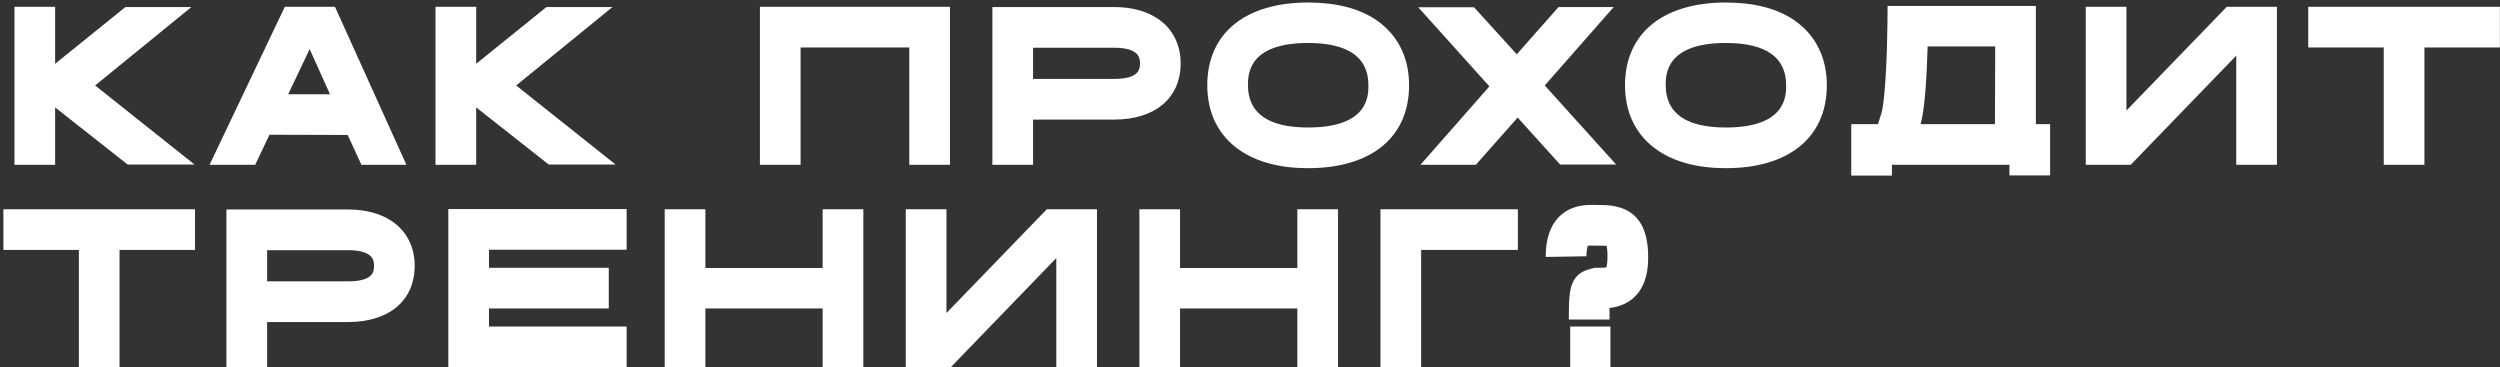 <?xml version="1.0" encoding="UTF-8"?> <svg xmlns="http://www.w3.org/2000/svg" width="531" height="78" viewBox="0 0 531 78" fill="none"><rect x="0" y="0" width="531" height="78" fill="#333333" stroke="none"/><path d="M41.328 34.952H27.12L11.712 22.808V35H3.072V1.448H11.712V13.544L26.64 1.496H40.656L20.208 18.152L41.328 34.952ZM71.15 1.448L86.317 35H76.766L73.838 28.664L57.23 28.616L54.206 35H44.51L60.493 1.448H71.15ZM65.773 10.424L61.214 20.024H70.094L65.773 10.424ZM130.76 34.952H116.552L101.144 22.808V35H92.504V1.448H101.144V13.544L116.072 1.496H130.088L109.64 18.152L130.76 34.952ZM201.773 1.448V35H193.133V10.088H170.045V35H161.405V1.448H201.773ZM219.424 25.4V35H210.784V1.496H236.608C240.4 1.496 243.568 2.36 246.016 4.04C249.088 6.152 250.768 9.464 250.768 13.448C250.768 20.84 245.344 25.4 236.608 25.4H219.424ZM219.424 10.136V16.76H236.608C242.128 16.76 242.128 14.552 242.128 13.448C242.128 12.488 242.128 10.136 236.608 10.136H219.424ZM299.291 18.104C299.291 29.144 291.275 35.72 277.835 35.72C271.882 35.72 266.986 34.424 263.29 31.88C258.826 28.808 256.426 24.056 256.426 18.104C256.426 7.112 264.442 0.536 277.835 0.536C283.835 0.536 288.731 1.784 292.427 4.328C296.891 7.448 299.291 12.2 299.291 18.104ZM290.651 18.104C290.651 12.152 286.33 9.128 277.835 9.128C265.066 9.128 265.066 15.896 265.066 18.104C265.066 24.056 269.386 27.08 277.835 27.08C290.651 27.08 290.651 20.36 290.651 18.104ZM343.277 34.952H331.373L322.349 24.968L313.469 35H301.709L316.349 18.344L301.229 1.544H313.085L322.157 11.528L331.037 1.496H342.749L328.109 18.152L343.277 34.952ZM388.019 18.104C388.019 29.144 380.003 35.72 366.563 35.72C360.611 35.72 355.715 34.424 352.019 31.88C347.555 28.808 345.155 24.056 345.155 18.104C345.155 7.112 353.171 0.536 366.563 0.536C372.563 0.536 377.459 1.784 381.155 4.328C385.619 7.448 388.019 12.2 388.019 18.104ZM379.379 18.104C379.379 12.152 375.059 9.128 366.563 9.128C353.795 9.128 353.795 15.896 353.795 18.104C353.795 24.056 358.115 27.08 366.563 27.08C379.379 27.08 379.379 20.36 379.379 18.104ZM432.419 26.36H435.443V37.256H426.803V35H401.843V37.304H393.203V26.36H398.867C399.107 25.64 399.395 24.824 399.683 23.816C400.451 20.744 400.835 10.952 400.883 5.528L400.931 1.256H432.419V26.36ZM408.035 25.976C407.987 26.072 407.987 26.216 407.939 26.36H423.731L423.779 9.848H409.427C409.283 14.792 408.947 22.472 408.035 25.976ZM472.965 1.448H483.621V35H474.981V11.816L452.565 35H443.013V1.448H451.653V23.48L472.965 1.448ZM530.979 1.448V10.088H514.947V35H506.307V10.088H490.275V1.448H530.979ZM41.424 44.448V53.088H25.392V78H16.752V53.088H0.72V44.448H41.424ZM56.733 68.4V78H48.093V44.496H73.917C77.709 44.496 80.877 45.36 83.325 47.04C86.397 49.152 88.077 52.464 88.077 56.448C88.077 63.84 82.653 68.4 73.917 68.4H56.733ZM56.733 53.136V59.76H73.917C79.437 59.76 79.437 57.552 79.437 56.448C79.437 55.488 79.437 53.136 73.917 53.136H56.733ZM133.095 53.04H103.863V56.88H129.303V65.52H103.863V69.36H133.095V78H95.223V44.4H133.095V53.04ZM174.733 44.448H183.373V78H174.733V65.52H149.821V78H141.181V44.448H149.821V56.928H174.733V44.448ZM222.341 44.448H232.997V78H224.357V54.816L201.941 78H192.389V44.448H201.029V66.48L222.341 44.448ZM275.555 44.448H284.195V78H275.555V65.52H250.643V78H242.003V44.448H250.643V56.928H275.555V44.448ZM301.851 53.088V78H293.211V44.448H322.395V53.088H301.851ZM342.053 78H333.509V69.36H342.053V78ZM339.221 43.536C342.725 43.536 350.069 43.536 350.069 54.528C350.069 56.16 350.069 61.056 346.373 63.744C344.933 64.8 343.349 65.232 341.861 65.424C341.861 66.384 341.861 67.392 341.861 67.872H333.221C333.221 61.824 333.221 58.176 337.973 57.072C338.021 57.024 338.117 57.024 338.165 57.024L338.693 56.88H339.221C339.605 56.88 340.661 56.88 341.189 56.784C341.285 56.496 341.429 55.824 341.429 54.528C341.429 53.232 341.333 52.56 341.237 52.224C340.709 52.176 339.845 52.176 339.221 52.176C339.077 52.176 338.933 52.176 338.741 52.176C338.357 52.128 337.589 52.128 337.253 52.224C337.157 52.464 336.965 53.088 336.965 54.432L328.325 54.576C328.277 50.88 329.237 48 331.109 46.08C333.749 43.44 337.061 43.488 338.885 43.536C338.981 43.536 339.125 43.536 339.221 43.536Z" fill="white"></path></svg> 